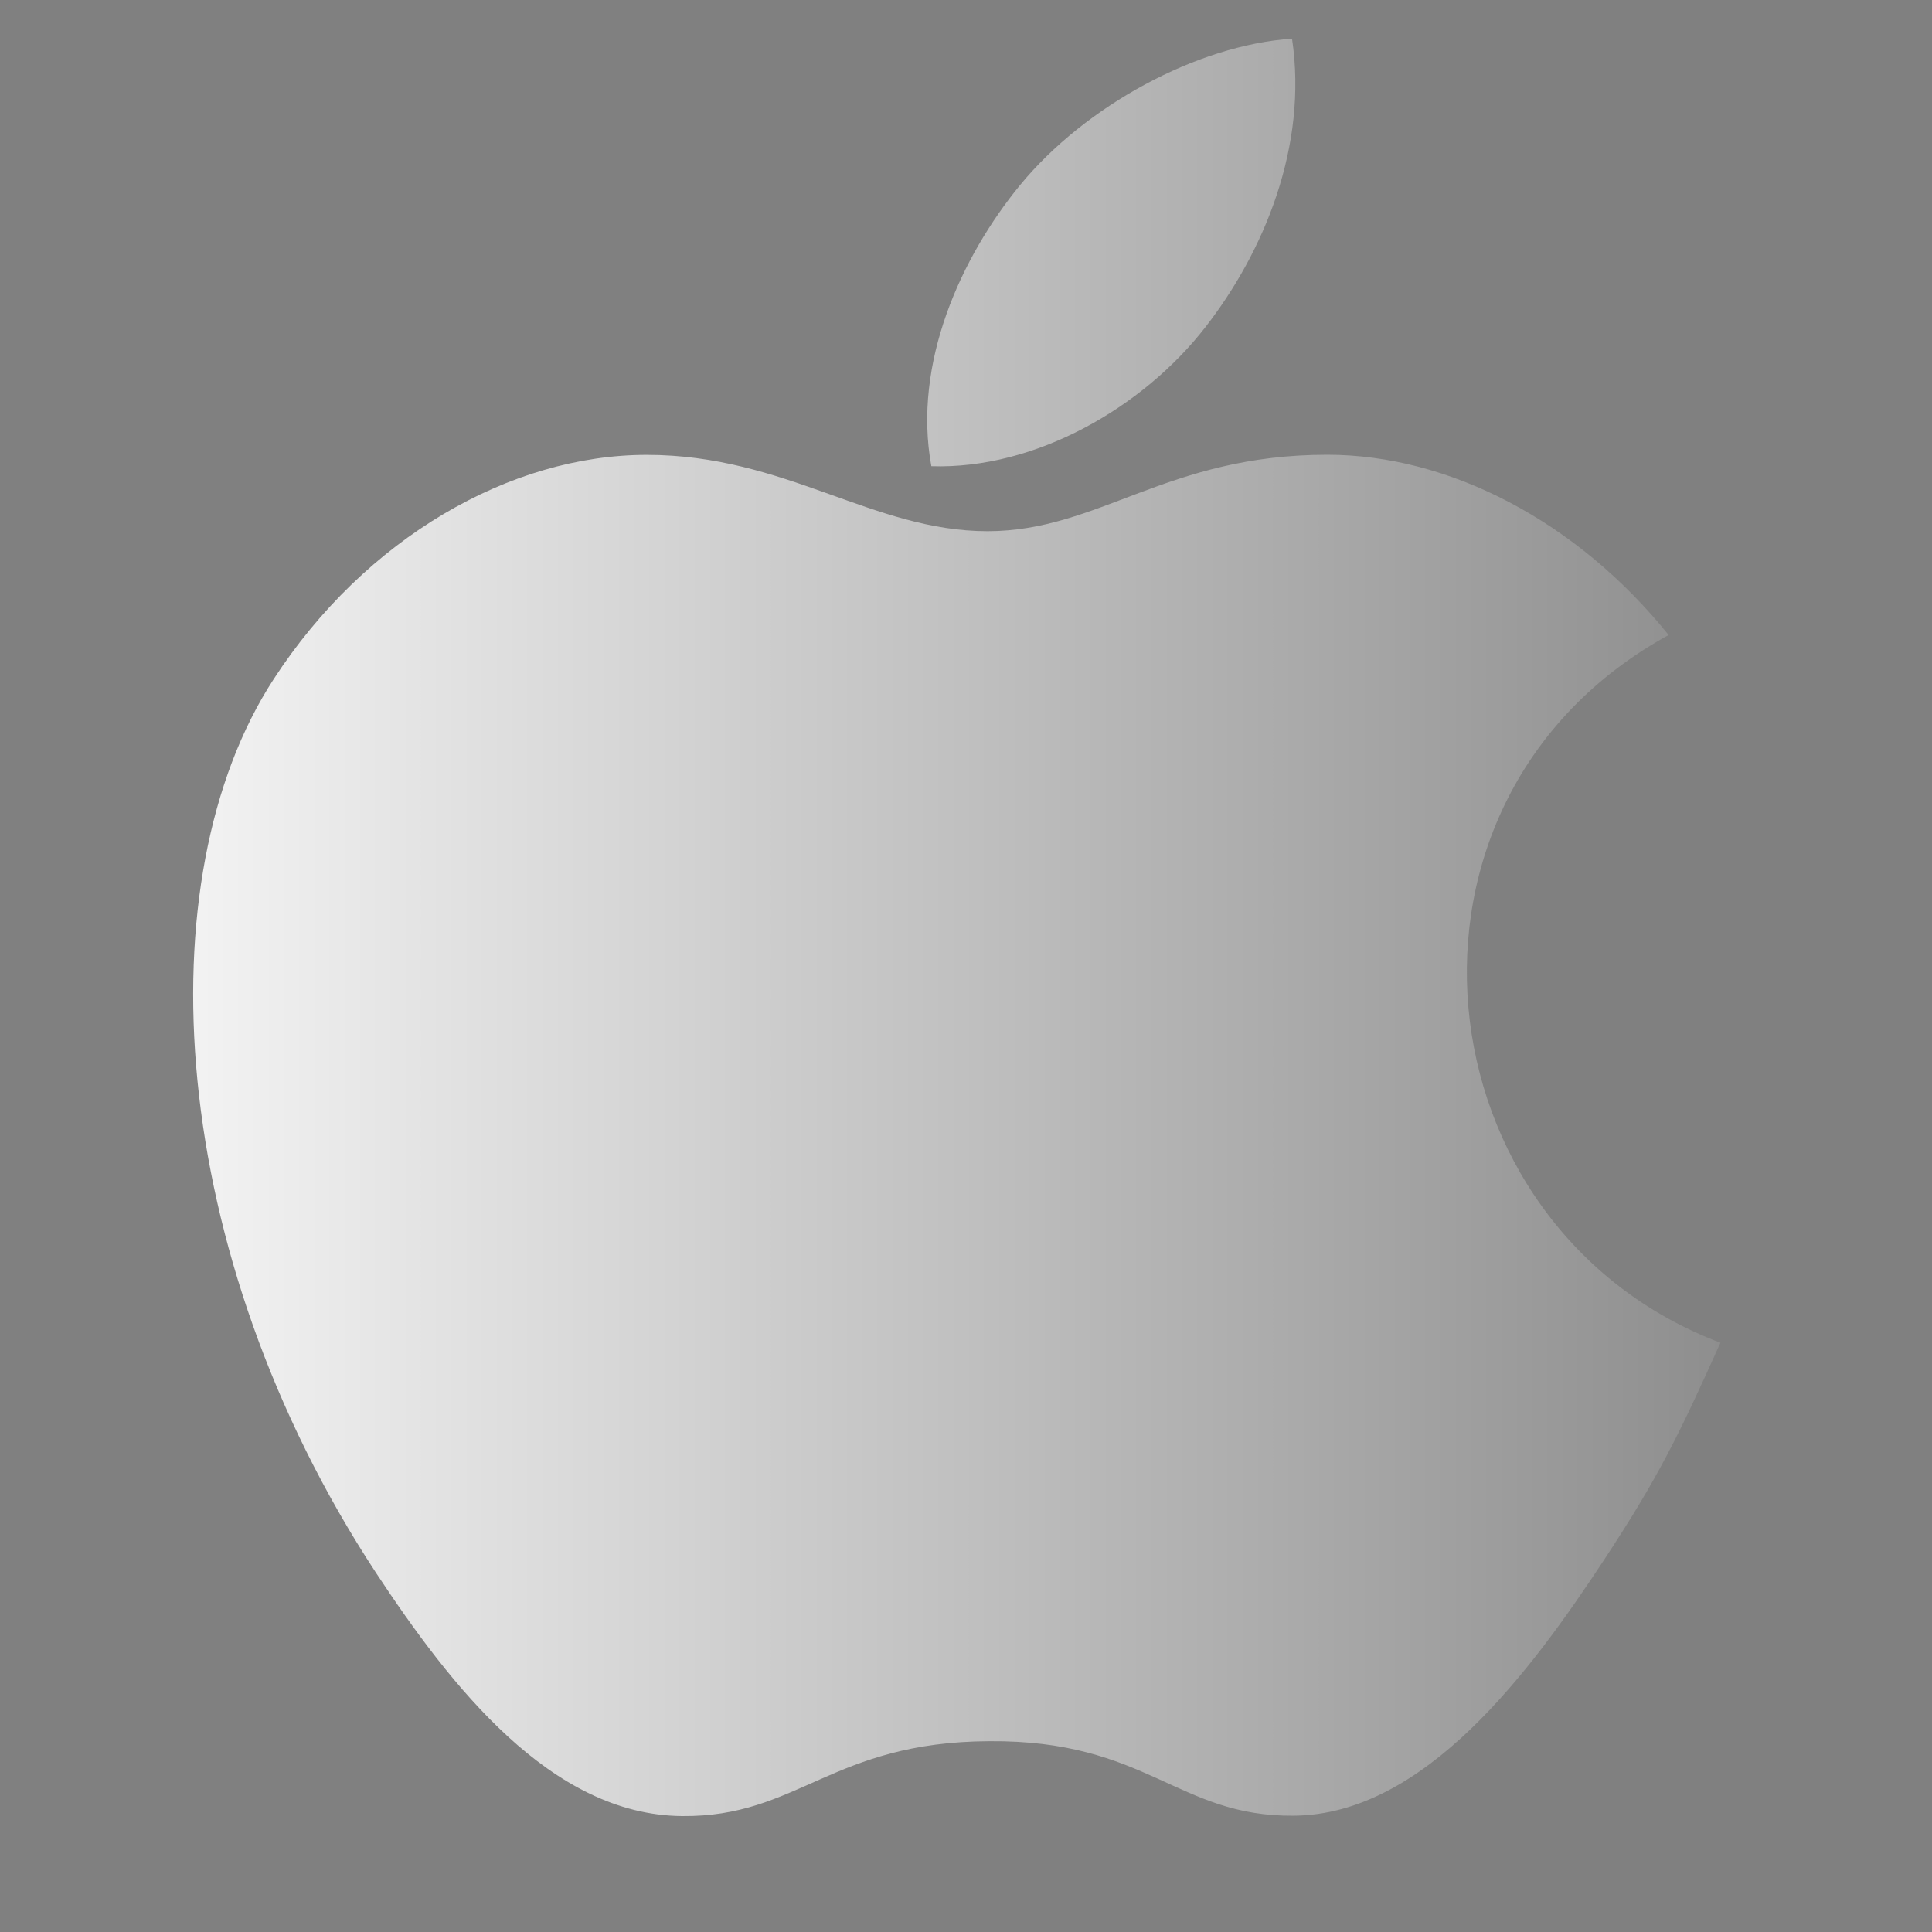 <svg width="16" height="16" viewBox="0 0 16 16" fill="none" xmlns="http://www.w3.org/2000/svg">
<rect x="0" y="0" width="16" height="16" fill="#808080" stroke="none"/>
<path d="M14.248 11.12C13.903 11.886 13.737 12.229 13.293 12.905C12.672 13.85 11.796 15.03 10.713 15.037C9.75 15.046 9.501 14.409 8.192 14.42C6.885 14.426 6.612 15.05 5.647 15.04C4.563 15.03 3.735 13.967 3.113 13.024C1.376 10.377 1.192 7.275 2.266 5.625C3.026 4.455 4.227 3.767 5.356 3.767C6.506 3.767 7.228 4.399 8.178 4.399C9.101 4.399 9.662 3.766 10.992 3.766C11.997 3.766 13.059 4.314 13.819 5.259C11.335 6.621 11.738 10.17 14.248 11.12ZM9.982 2.71C10.466 2.089 10.833 1.212 10.7 0.32C9.911 0.374 8.988 0.877 8.45 1.53C7.961 2.125 7.556 3.007 7.713 3.861C8.575 3.889 9.466 3.375 9.982 2.71Z" fill="url(#paint0_linear_935_23977)" fill-opacity="0.9"/>
<defs>
<linearGradient id="paint0_linear_935_23977" x1="1.6" y1="7.68" x2="30.499" y2="7.68" gradientUnits="userSpaceOnUse">
<stop stop-color="white"/>
<stop offset="1"/>
</linearGradient>
</defs>
</svg>
